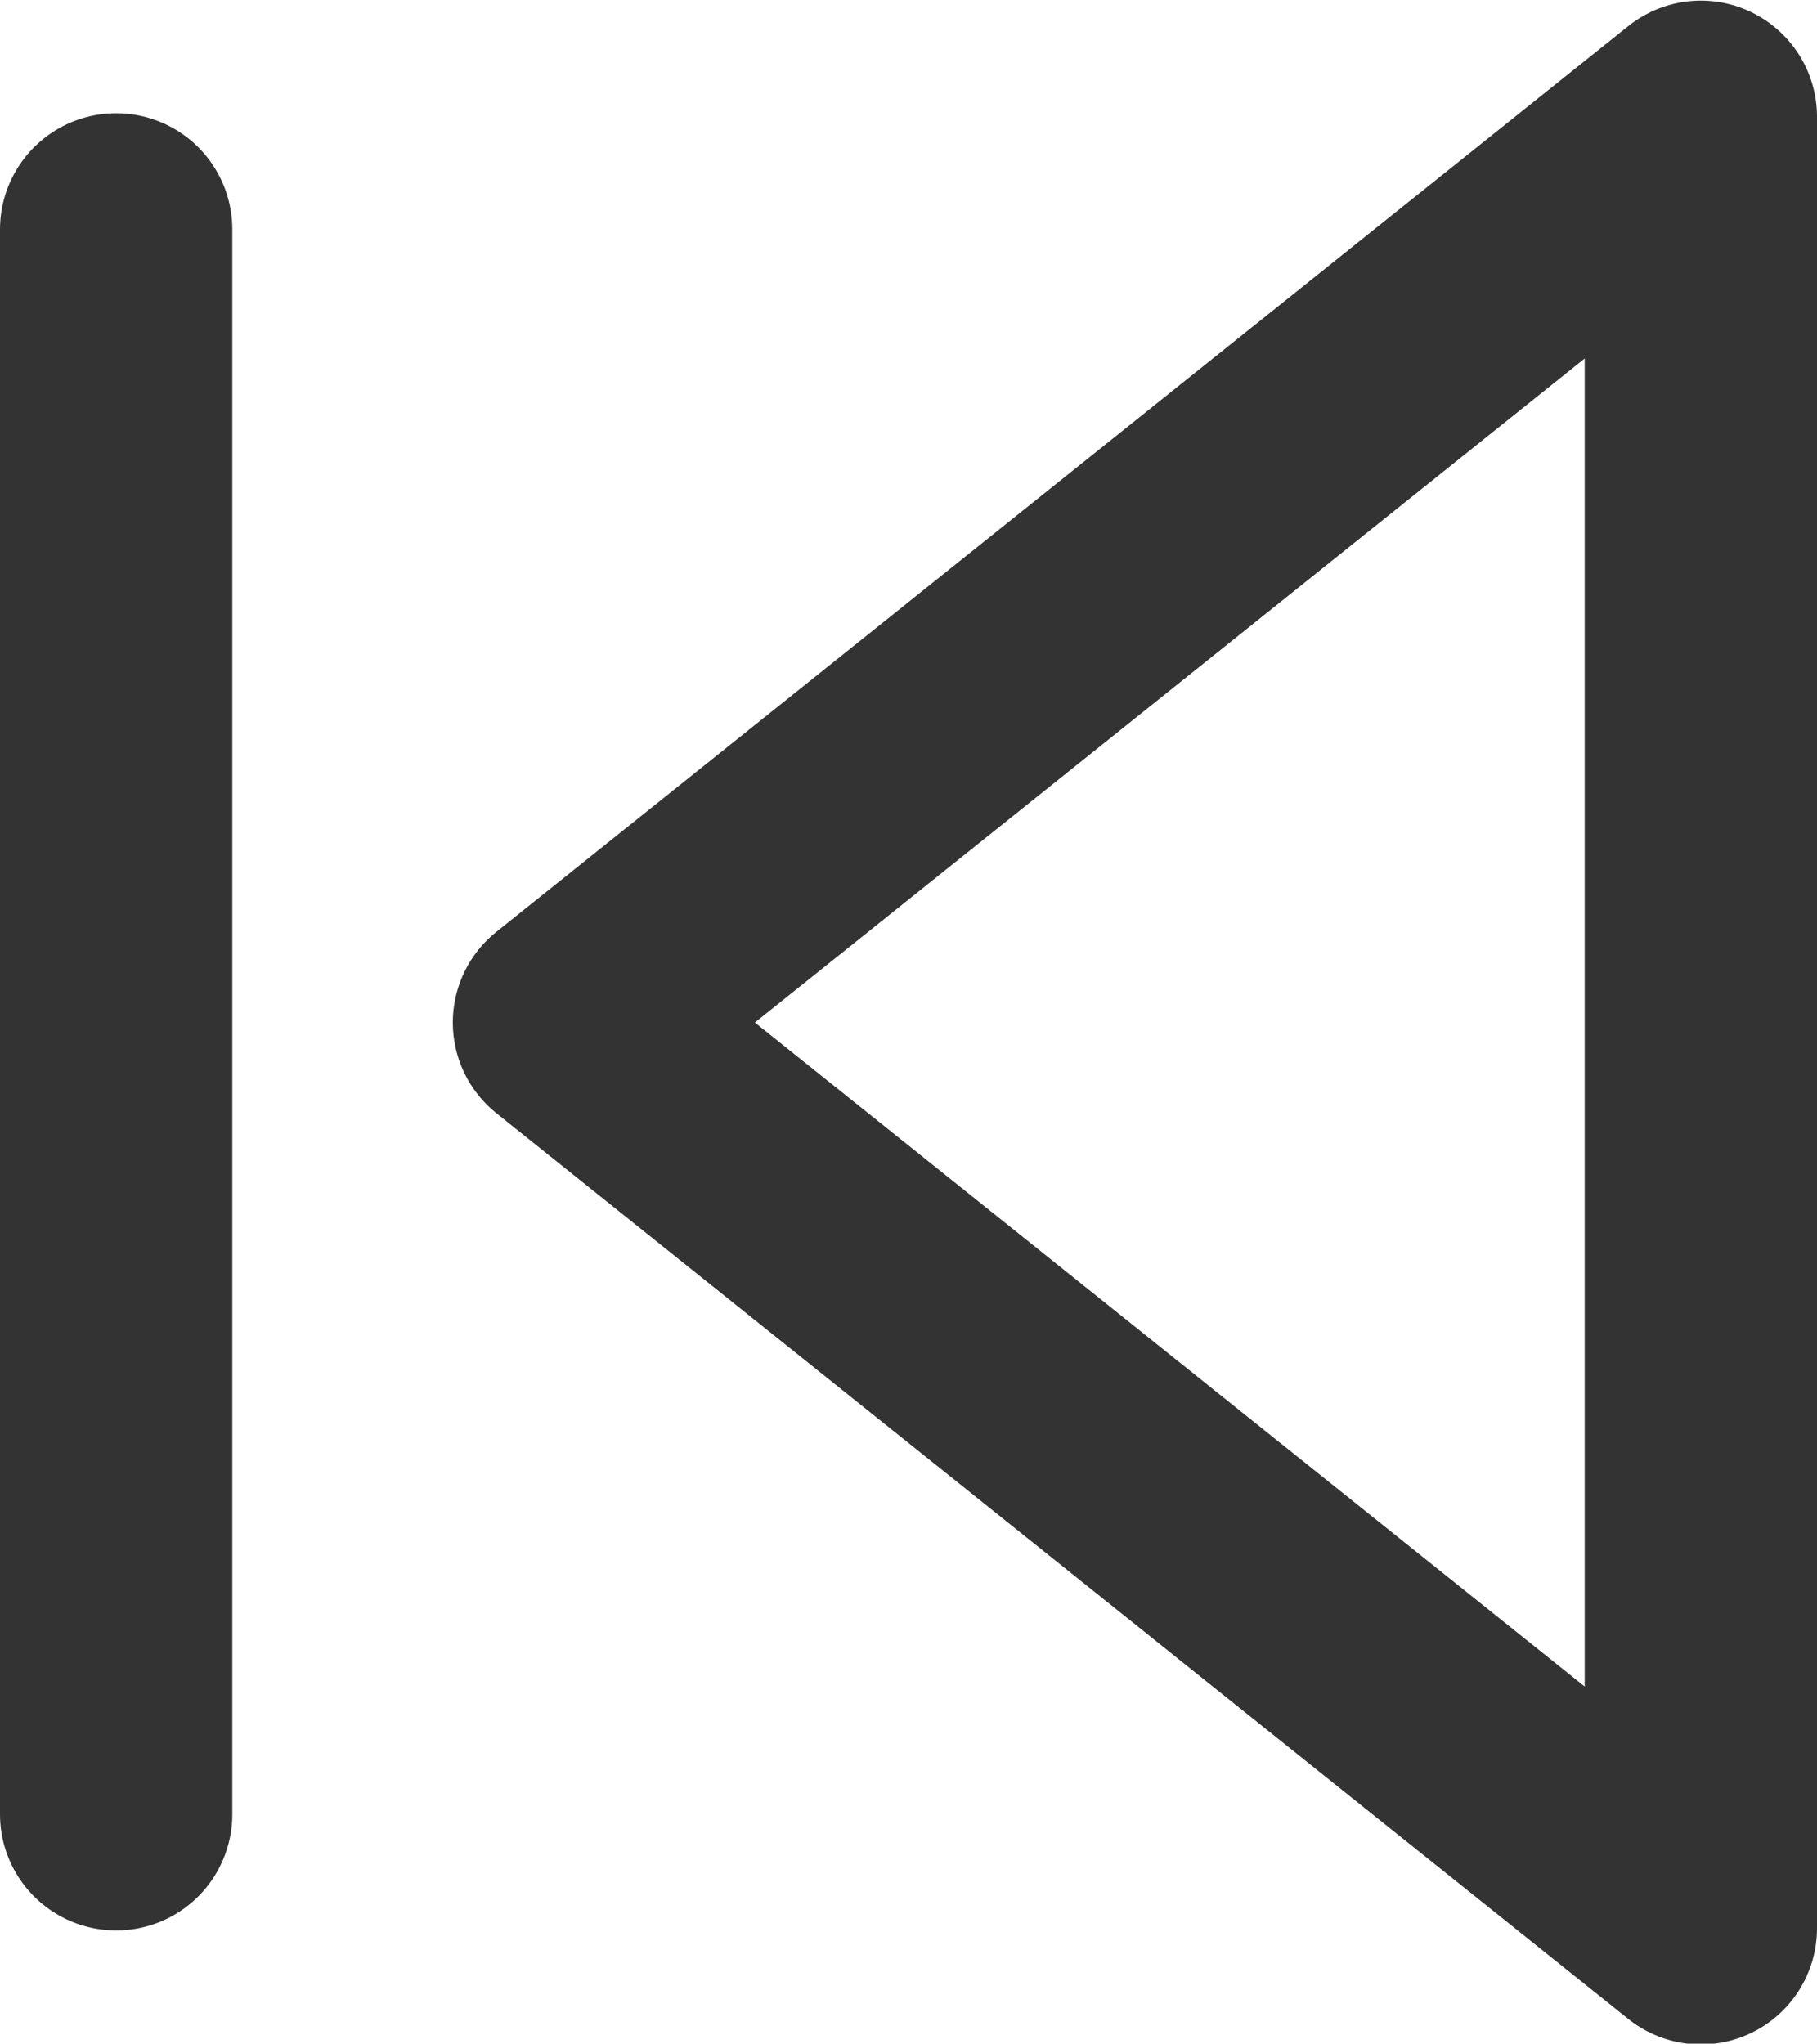 <svg xmlns="http://www.w3.org/2000/svg" width="11.733" height="13.195" viewBox="0 0 11.733 13.195">
  <g id="skip-back_1_" transform="translate(0.75 0.75)">
    <path id="Shape_632_" d="M1444.409,23.4l-7.309-5.848,7.309-5.848Z" transform="translate(-1434.176 -11.7)" fill="none" stroke="#333" stroke-linecap="round" stroke-linejoin="round" stroke-width="1.5"/>
    <path id="Shape_631_" d="M1433.1,22.933V12.7" transform="translate(-1433.1 -11.969)" fill="none" stroke="#333" stroke-linecap="round" stroke-linejoin="round" stroke-width="1.5"/>
  </g>
</svg>

